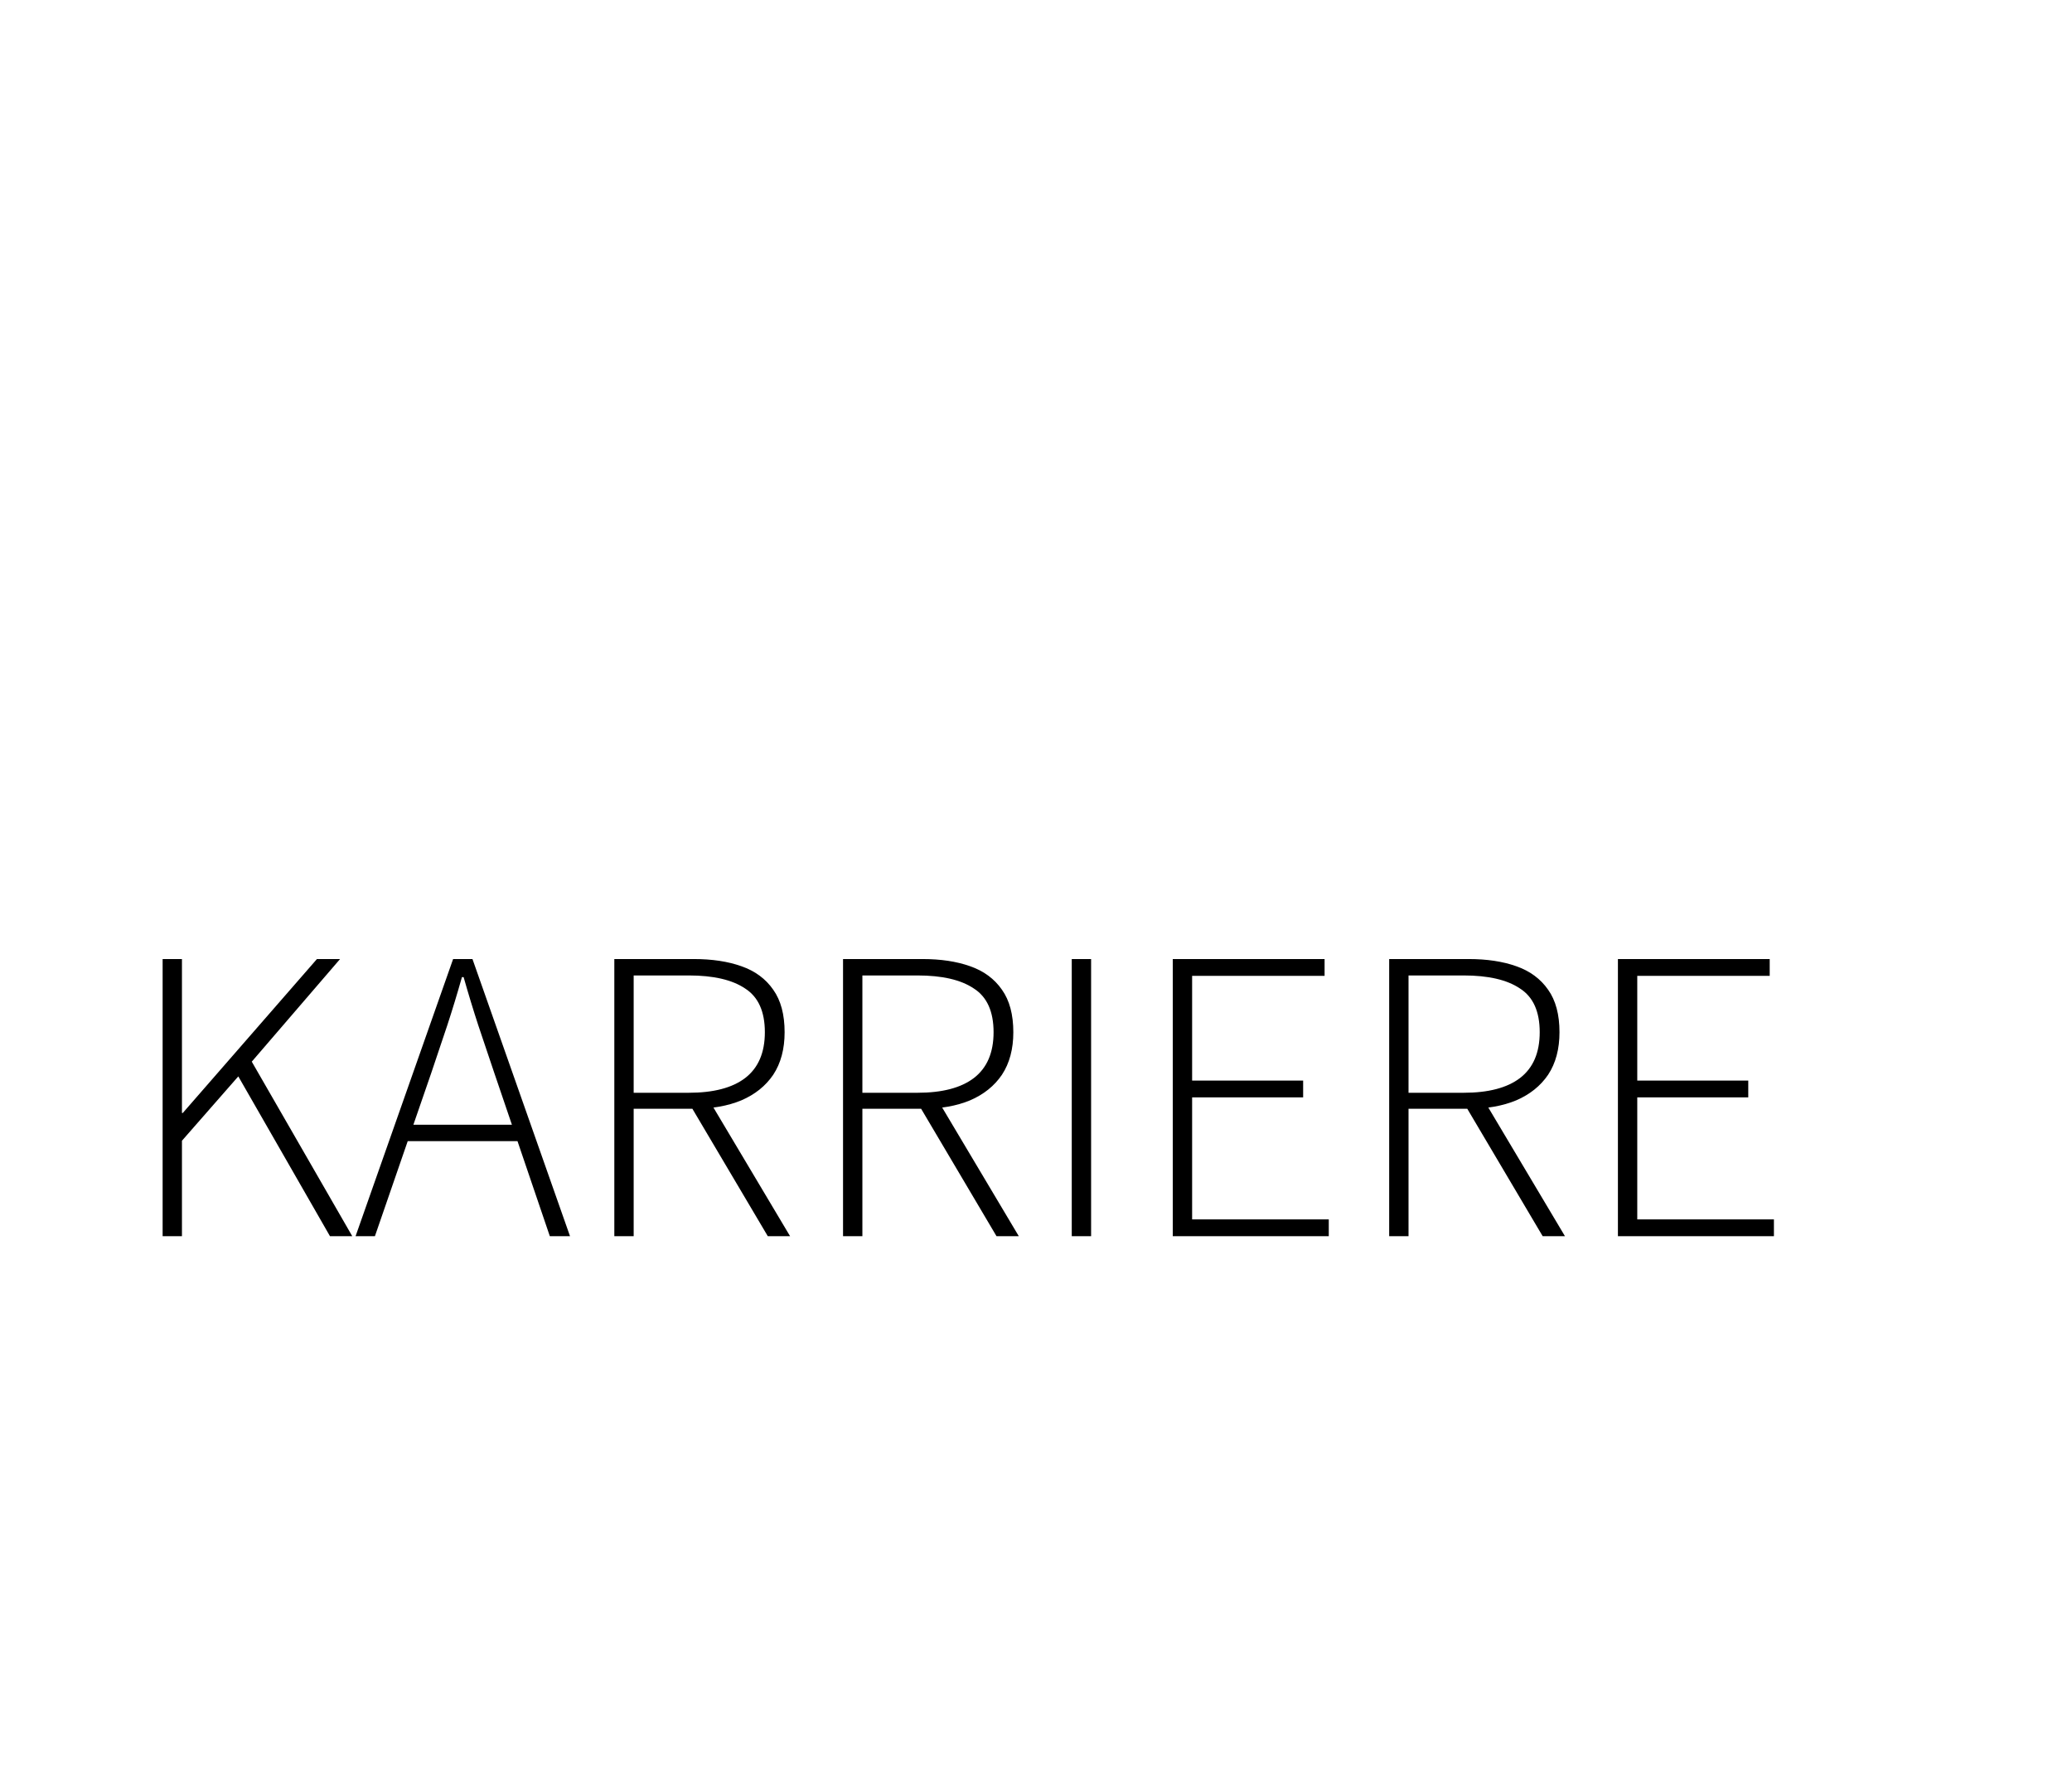<svg width="86" height="74" viewBox="0 0 86 74" fill="none" xmlns="http://www.w3.org/2000/svg">
<path d="M6.75 51.302V39.8H7.552V46.188H7.587L13.155 39.8H14.115L10.45 44.059L14.621 51.302H13.696L9.891 44.67L7.552 47.34V51.302H6.75ZM14.758 51.302L18.807 39.8H19.61L23.659 51.302H22.821L20.517 44.53C20.285 43.844 20.064 43.186 19.854 42.558C19.645 41.918 19.441 41.249 19.243 40.551H19.173C18.976 41.249 18.772 41.918 18.562 42.558C18.353 43.186 18.132 43.844 17.899 44.53L15.561 51.302H14.758ZM16.608 47.358V46.677H21.756V47.358H16.608ZM25.498 51.302V39.8H28.796C29.553 39.8 30.21 39.899 30.768 40.097C31.339 40.295 31.781 40.621 32.095 41.075C32.409 41.517 32.566 42.104 32.566 42.837C32.566 43.535 32.409 44.123 32.095 44.6C31.781 45.065 31.339 45.42 30.768 45.665C30.21 45.897 29.553 46.014 28.796 46.014H26.301V51.302H25.498ZM26.301 45.35H28.587C29.611 45.35 30.39 45.147 30.926 44.74C31.472 44.321 31.746 43.687 31.746 42.837C31.746 41.976 31.472 41.371 30.926 41.022C30.39 40.661 29.611 40.481 28.587 40.481H26.301V45.35ZM31.868 51.302L28.604 45.787L29.372 45.56L32.793 51.302H31.868ZM34.991 51.302V39.8H38.29C39.046 39.8 39.703 39.899 40.262 40.097C40.832 40.295 41.274 40.621 41.588 41.075C41.902 41.517 42.059 42.104 42.059 42.837C42.059 43.535 41.902 44.123 41.588 44.6C41.274 45.065 40.832 45.42 40.262 45.665C39.703 45.897 39.046 46.014 38.29 46.014H35.794V51.302H34.991ZM35.794 45.35H38.08C39.104 45.35 39.884 45.147 40.419 44.74C40.966 44.321 41.239 43.687 41.239 42.837C41.239 41.976 40.966 41.371 40.419 41.022C39.884 40.661 39.104 40.481 38.08 40.481H35.794V45.35ZM41.361 51.302L38.098 45.787L38.866 45.56L42.286 51.302H41.361ZM44.484 51.302V39.8H45.287V51.302H44.484ZM48.677 51.302V39.8H54.978V40.499H49.48V44.844H54.088V45.542H49.48V50.604H55.152V51.302H48.677ZM57.659 51.302V39.8H60.958C61.714 39.8 62.372 39.899 62.93 40.097C63.5 40.295 63.942 40.621 64.257 41.075C64.571 41.517 64.728 42.104 64.728 42.837C64.728 43.535 64.571 44.123 64.257 44.6C63.942 45.065 63.5 45.42 62.93 45.665C62.372 45.897 61.714 46.014 60.958 46.014H58.462V51.302H57.659ZM58.462 45.35H60.748C61.772 45.35 62.552 45.147 63.087 44.74C63.634 44.321 63.907 43.687 63.907 42.837C63.907 41.976 63.634 41.371 63.087 41.022C62.552 40.661 61.772 40.481 60.748 40.481H58.462V45.35ZM64.03 51.302L60.766 45.787L61.534 45.56L64.955 51.302H64.03ZM67.153 51.302V39.8H73.453V40.499H67.956V44.844H72.563V45.542H67.956V50.604H73.628V51.302H67.153Z" fill="black"/>
</svg>
